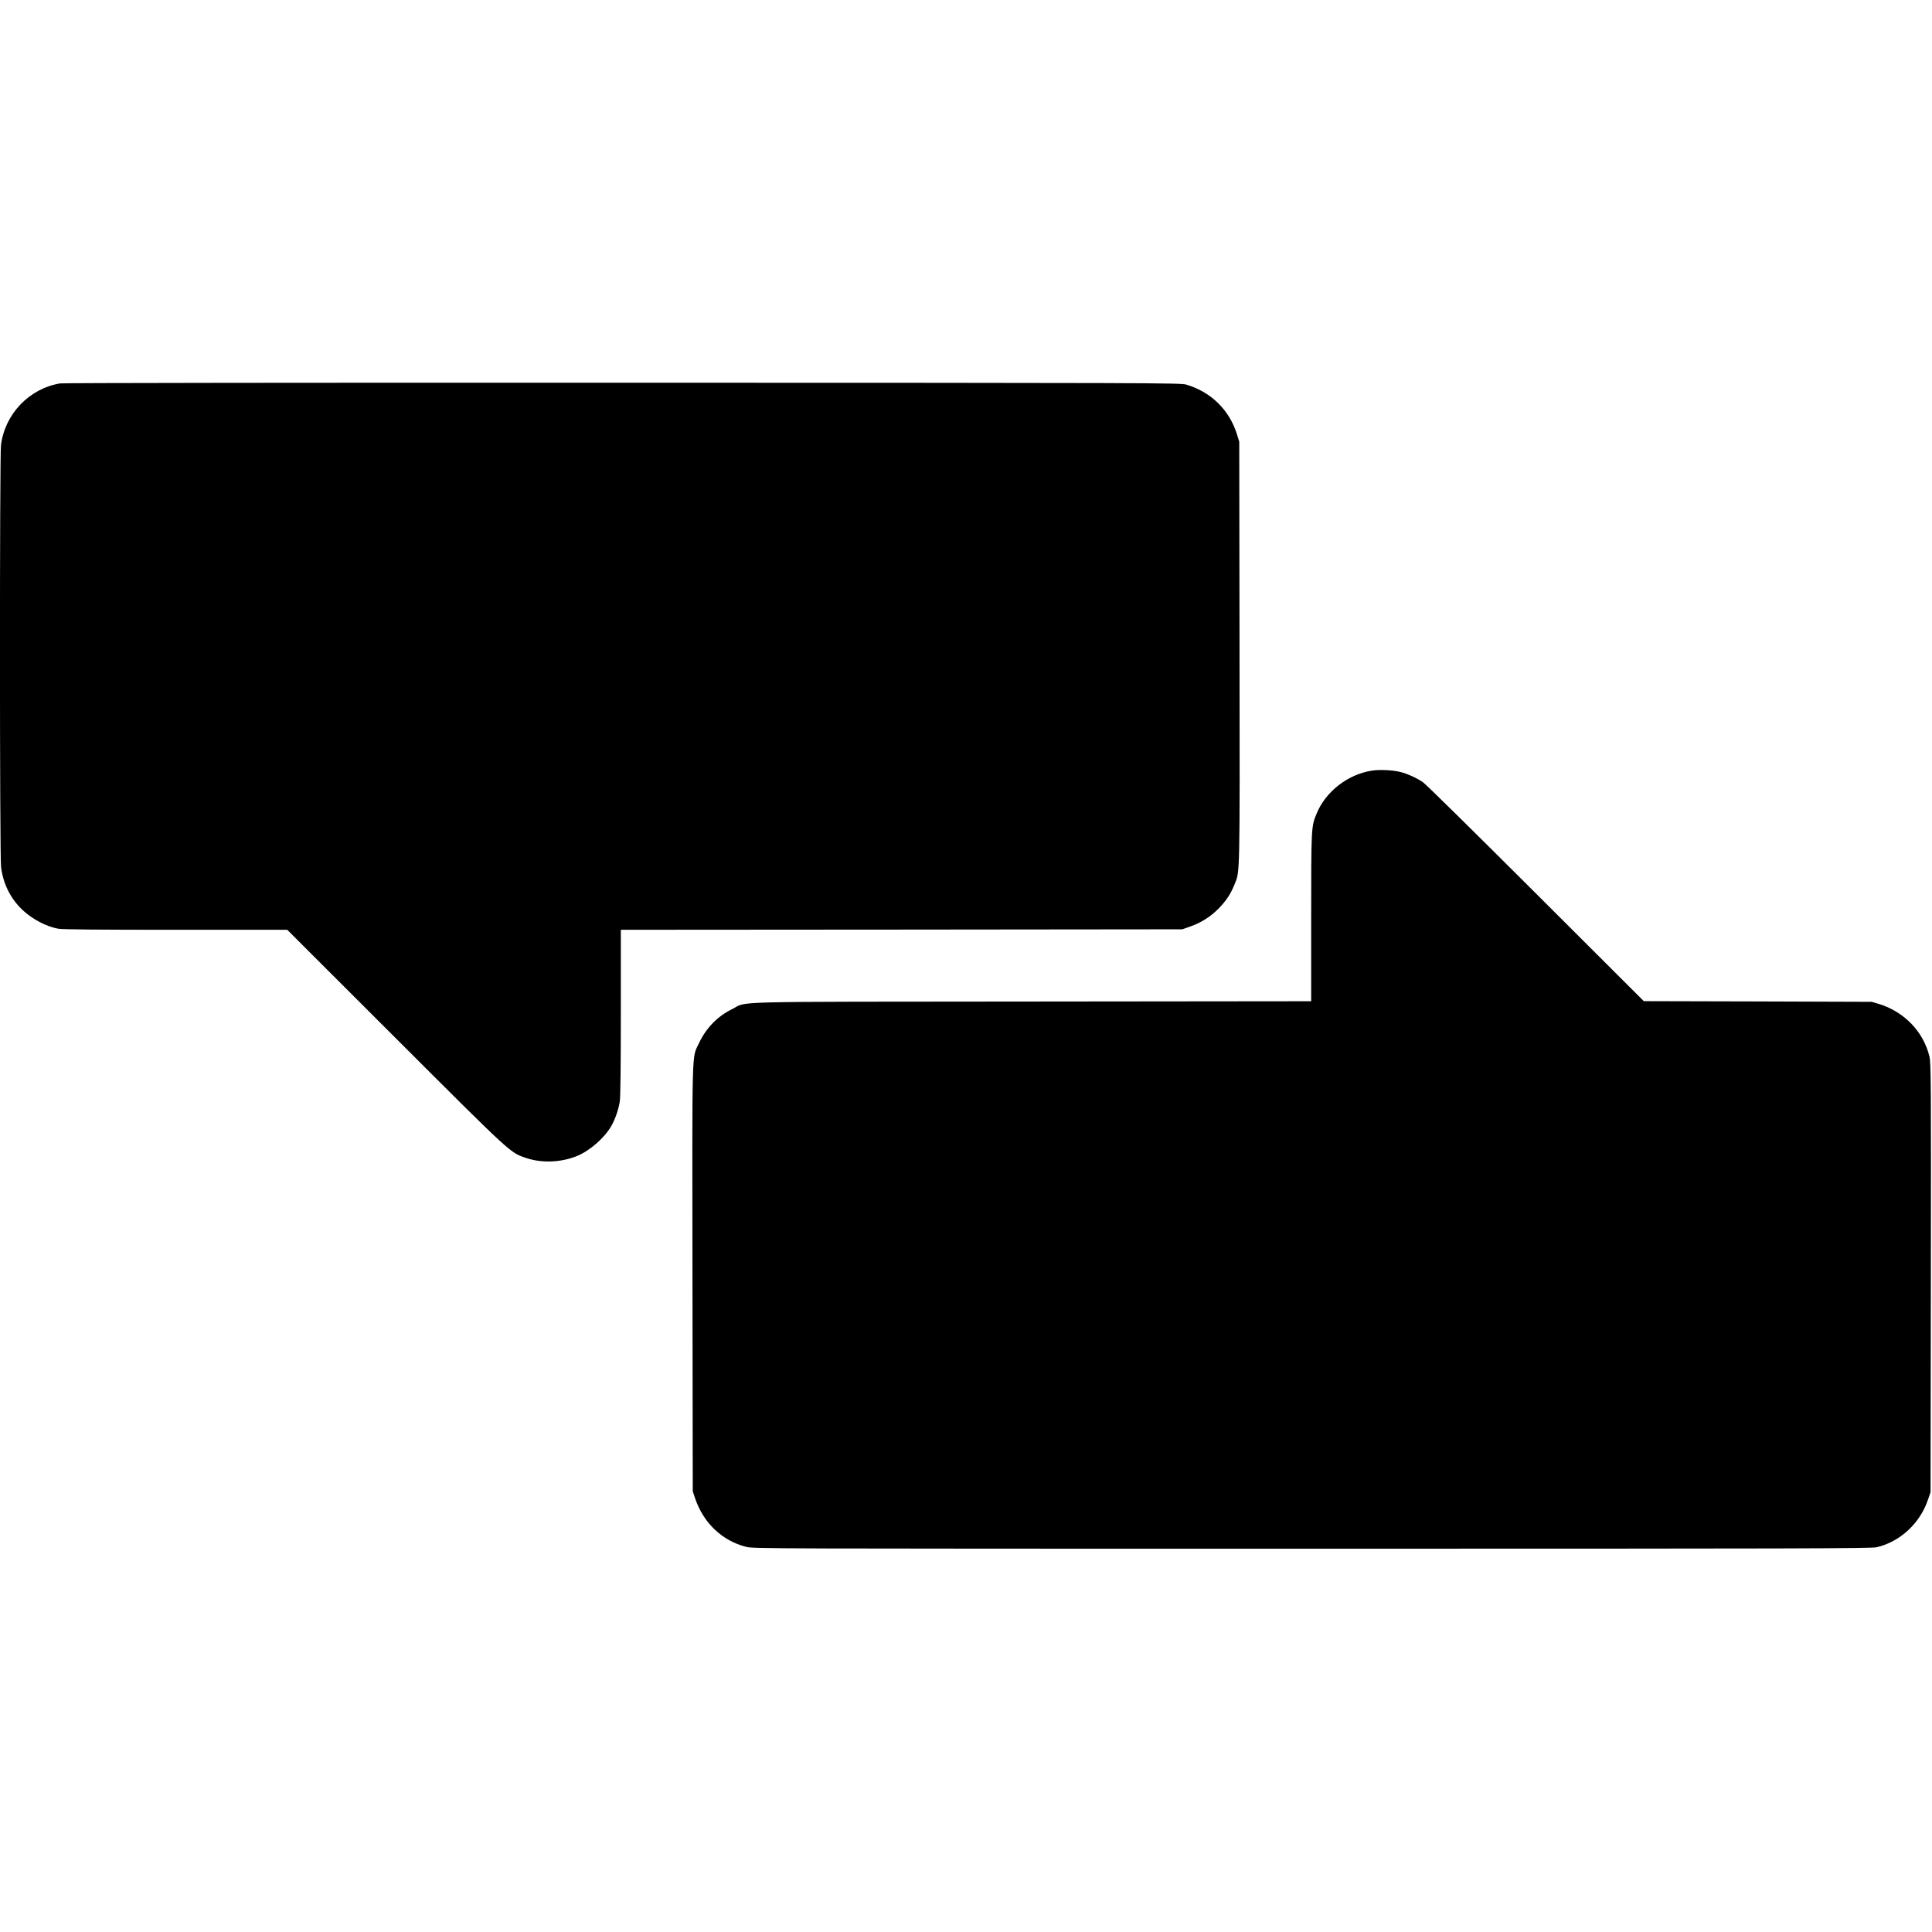 <?xml version="1.0" standalone="no"?>
<!DOCTYPE svg PUBLIC "-//W3C//DTD SVG 20010904//EN"
 "http://www.w3.org/TR/2001/REC-SVG-20010904/DTD/svg10.dtd">
<svg version="1.0" xmlns="http://www.w3.org/2000/svg"
 width="2001pt" height="2001pt" viewBox="0 0 2001 2001"
 preserveAspectRatio="xMidYMid meet">
<g transform="translate(0,2001) scale(0.1,-0.1)"
fill="#000000" stroke="none">
<path d="M622 16039 c-320 -54 -571 -316 -612 -640 -14 -117 -14 -4252 1
-4369 27 -219 142 -405 323 -524 91 -60 183 -99 270 -115 41 -8 429 -11 1215
-11 l1156 0 1120 -1119 c1216 -1215 1188 -1189 1356 -1245 160 -54 359 -46
522 20 131 52 282 183 355 306 41 69 77 172 91 258 7 42 11 372 11 922 l0 858
2908 2 2907 3 80 28 c116 41 210 100 295 186 80 81 126 151 167 253 55 136 54
43 51 2403 l-3 2180 -23 75 c-79 254 -269 441 -527 517 -57 17 -327 18 -5835
19 -3282 1 -5798 -2 -5828 -7z"/>
<path d="M14212 12029 c-254 -39 -484 -218 -578 -451 -53 -130 -54 -141 -54
-1074 l0 -864 -2892 -3 c-3248 -3 -2936 5 -3104 -78 -153 -75 -270 -195 -345
-354 -75 -159 -70 15 -67 -2440 l3 -2200 23 -70 c87 -258 279 -442 530 -506
74 -19 178 -19 5861 -19 5059 0 5794 2 5848 15 243 57 448 247 531 492 l27 78
3 2220 c3 2039 1 2226 -14 2290 -61 258 -260 466 -524 547 l-75 22 -1180 4
-1180 3 -1120 1118 c-616 615 -1141 1133 -1168 1150 -65 44 -160 87 -231 105
-76 20 -215 27 -294 15z"/>
</g>
</svg>
